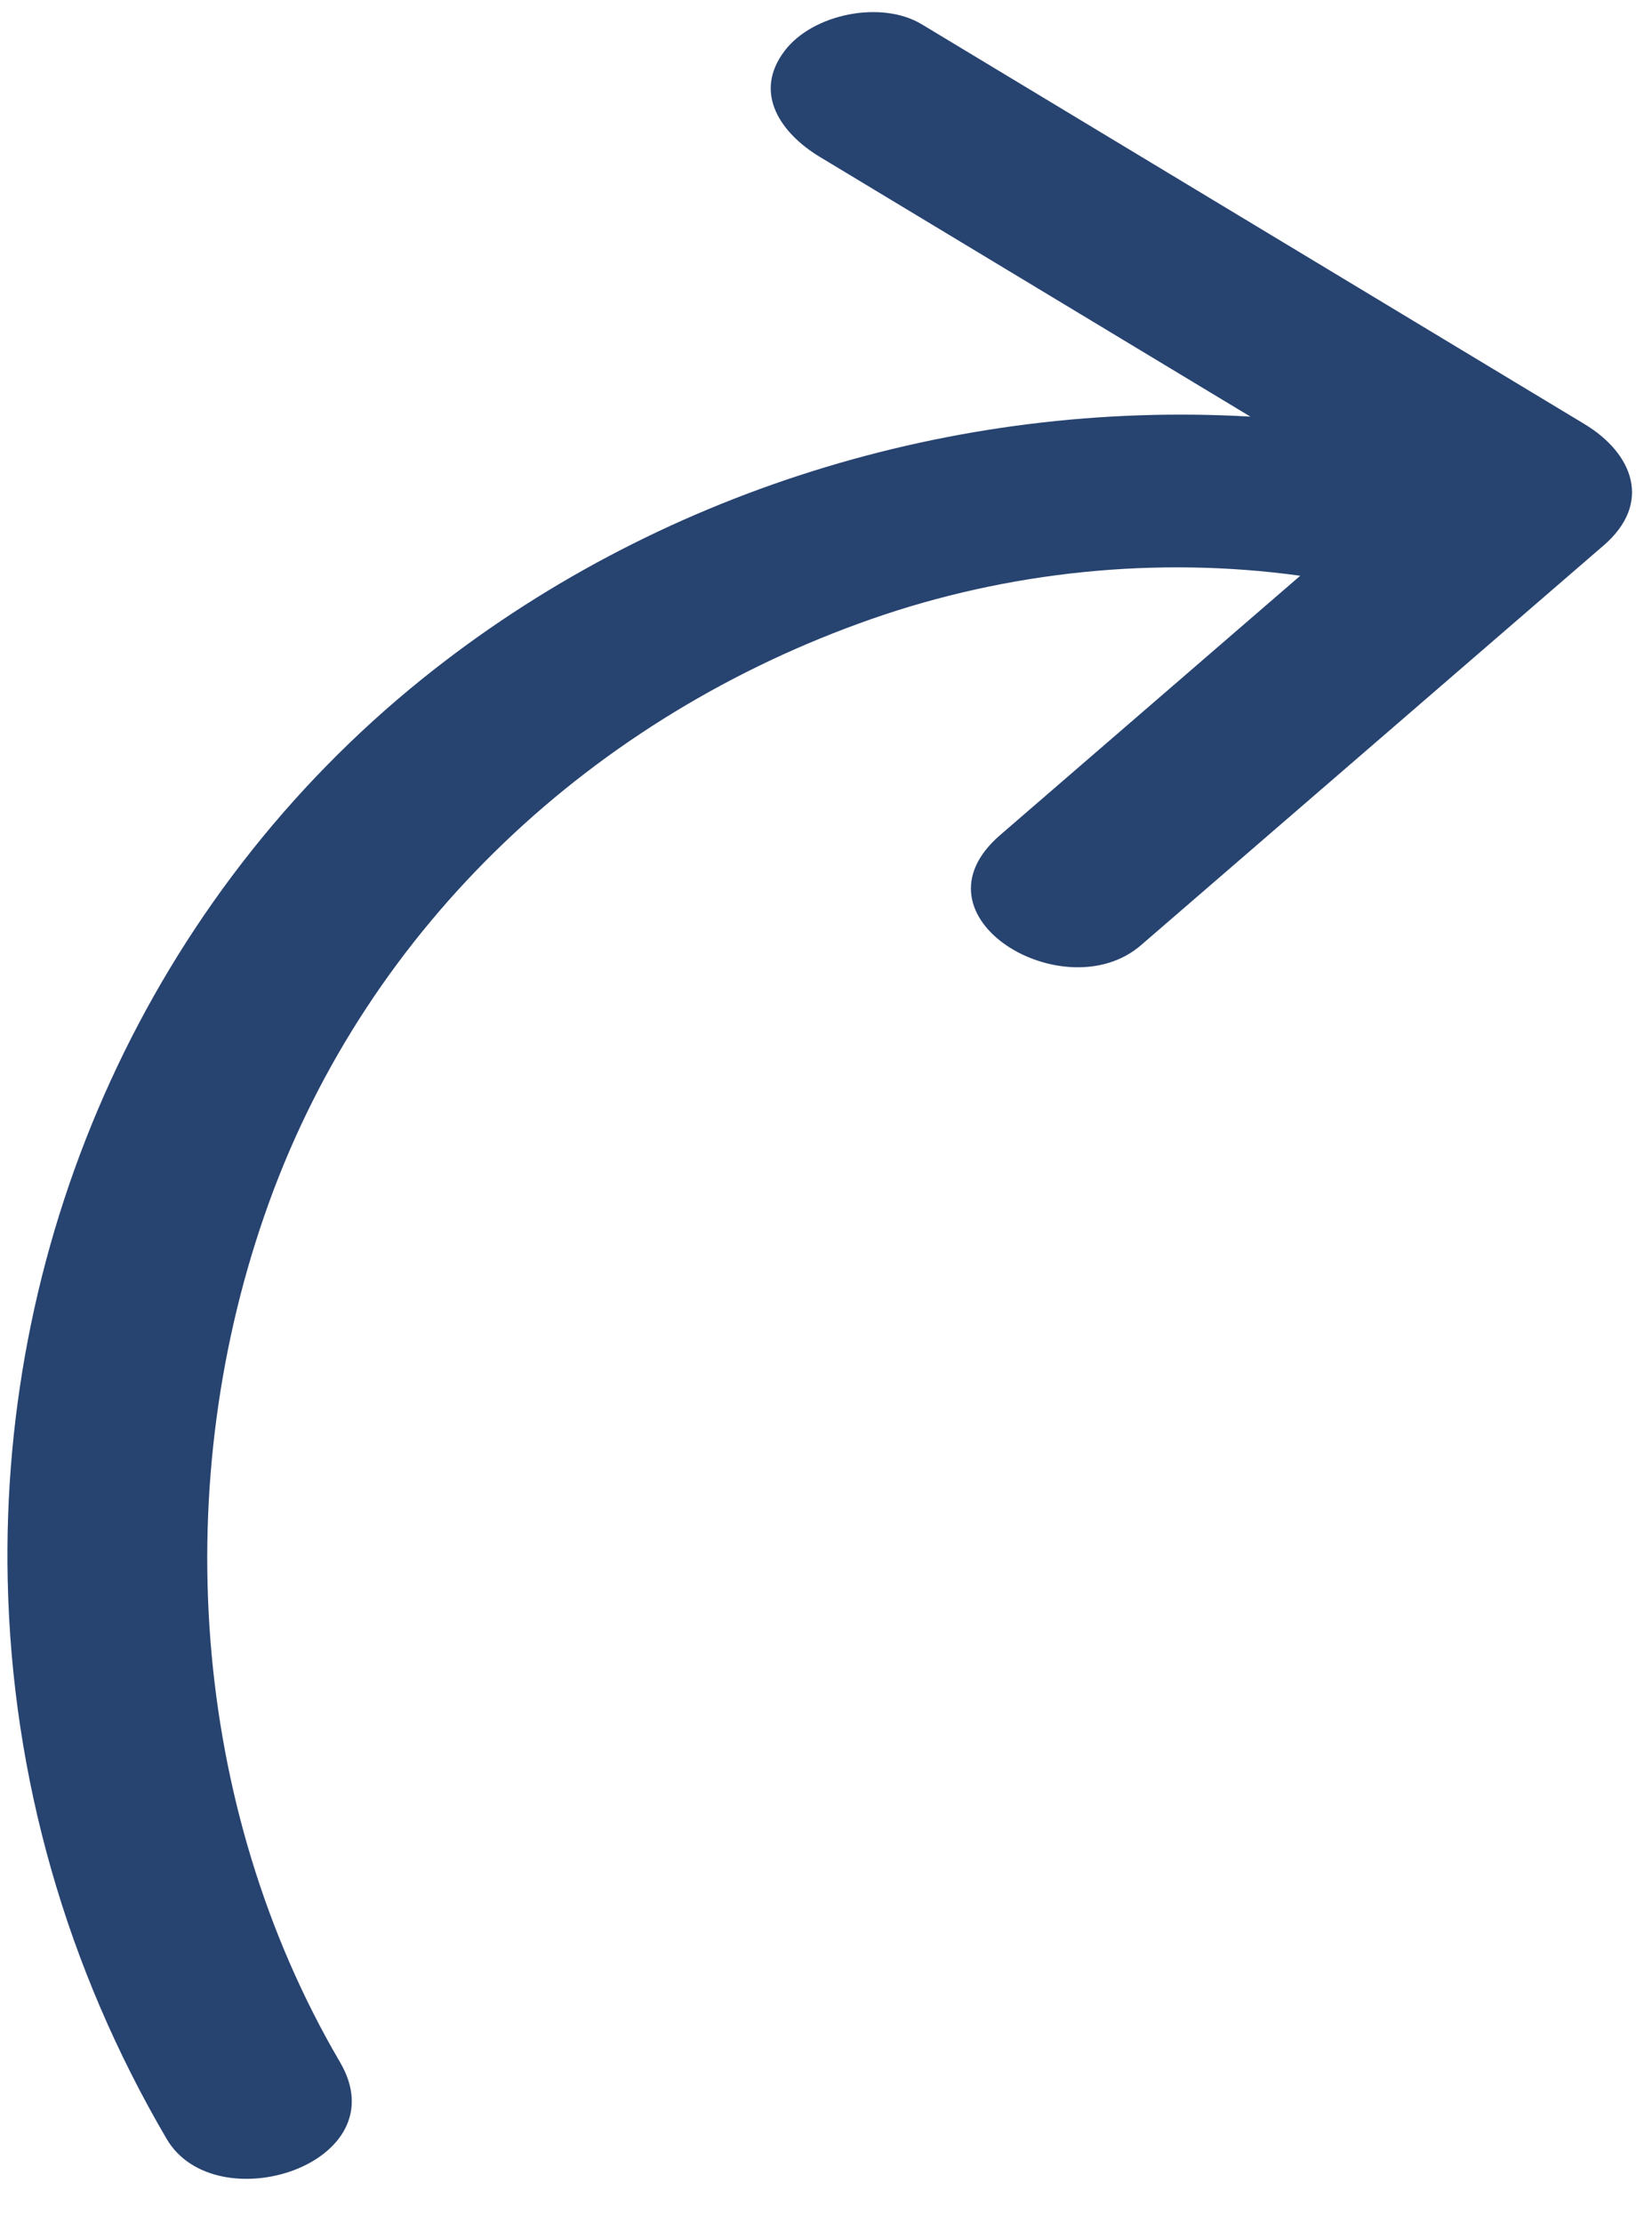 <?xml version="1.0" encoding="UTF-8" standalone="no"?><svg xmlns="http://www.w3.org/2000/svg" xmlns:xlink="http://www.w3.org/1999/xlink" data-name="Layer 1" fill="#000000" height="441.6" preserveAspectRatio="xMidYMid meet" version="1" viewBox="92.0 20.0 328.3 441.6" width="328.3" zoomAndPan="magnify"><g id="change1_1"><path d="M410.697,128.348c-30.657,26.482-61.315,52.964-91.972,79.446-15.054,13.004-46.818-5.615-27.961-21.903,19.877-17.17,39.754-34.339,59.631-51.509-28.447-3.926-58.121-.876-85.208,8.594-55.101,19.263-99.746,60.683-119.727,115.915-19.991,55.257-15.757,119.817,14.12,170.807,11.823,20.177-24.705,31.877-34.469,15.213-19.828-33.84-30.726-71.674-31.58-110.95-1.503-69.074,28.475-135.705,82.386-179.096,46.18-37.169,105.755-55.489,164.571-52.097-28.533-17.206-57.065-34.412-85.598-51.618-7.526-4.538-13.4-12.555-6.973-21.035,5.59-7.375,19.234-10.128,27.256-5.291,43.895,26.47,87.791,52.941,131.686,79.411,9.731,5.868,13.516,15.756,3.839,24.114Z" fill="#274370"/></g></svg>